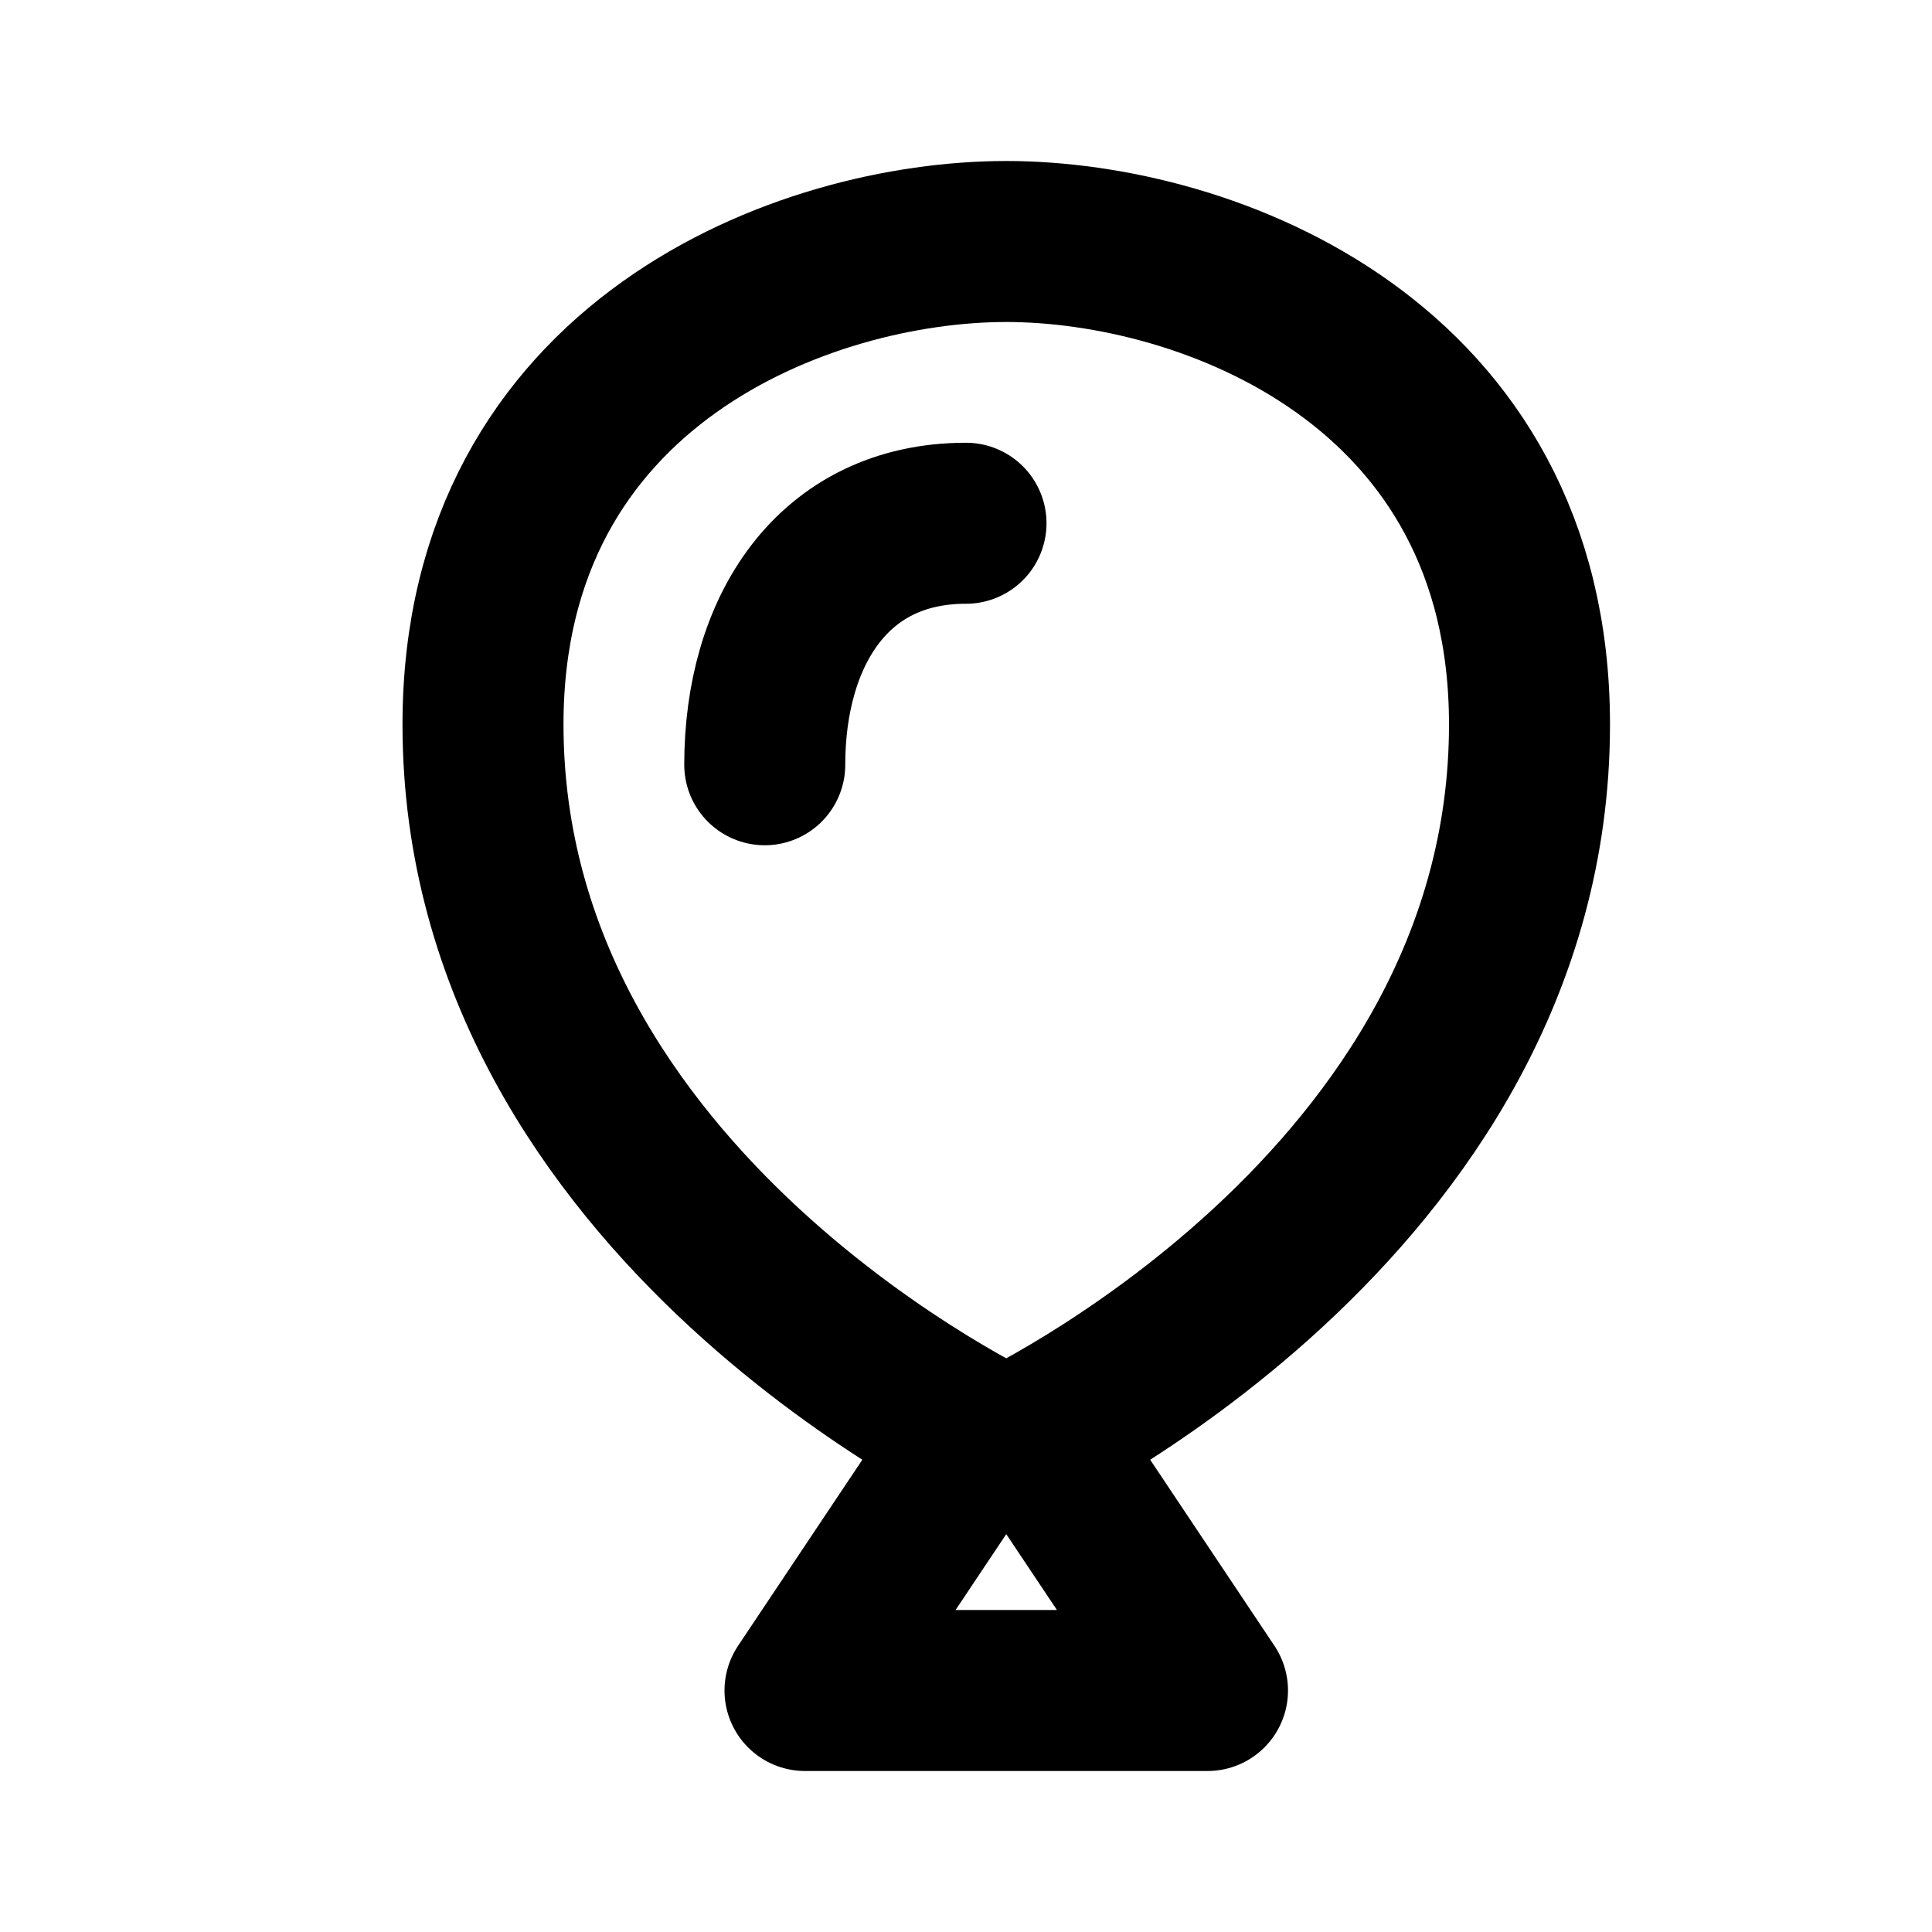 <?xml version="1.0" encoding="utf-8"?><!-- Скачано с сайта svg4.ru / Downloaded from svg4.ru -->
<svg width="800px" height="800px" viewBox="0 0 24 24" fill="none" xmlns="http://www.w3.org/2000/svg">
<path d="M12.13 17.811L10 21H15L12.87 17.811M9.5 9.5C9.5 7.843 10.343 6.5 12 6.5M19 9C19 15 12.5 18 12.5 18C12.5 18 6 15 6 9C6 4.5 10 3 12.5 3C15 3 19 4.5 19 9Z" stroke="#000000" stroke-width="2" stroke-linecap="round" stroke-linejoin="round"/>
</svg>